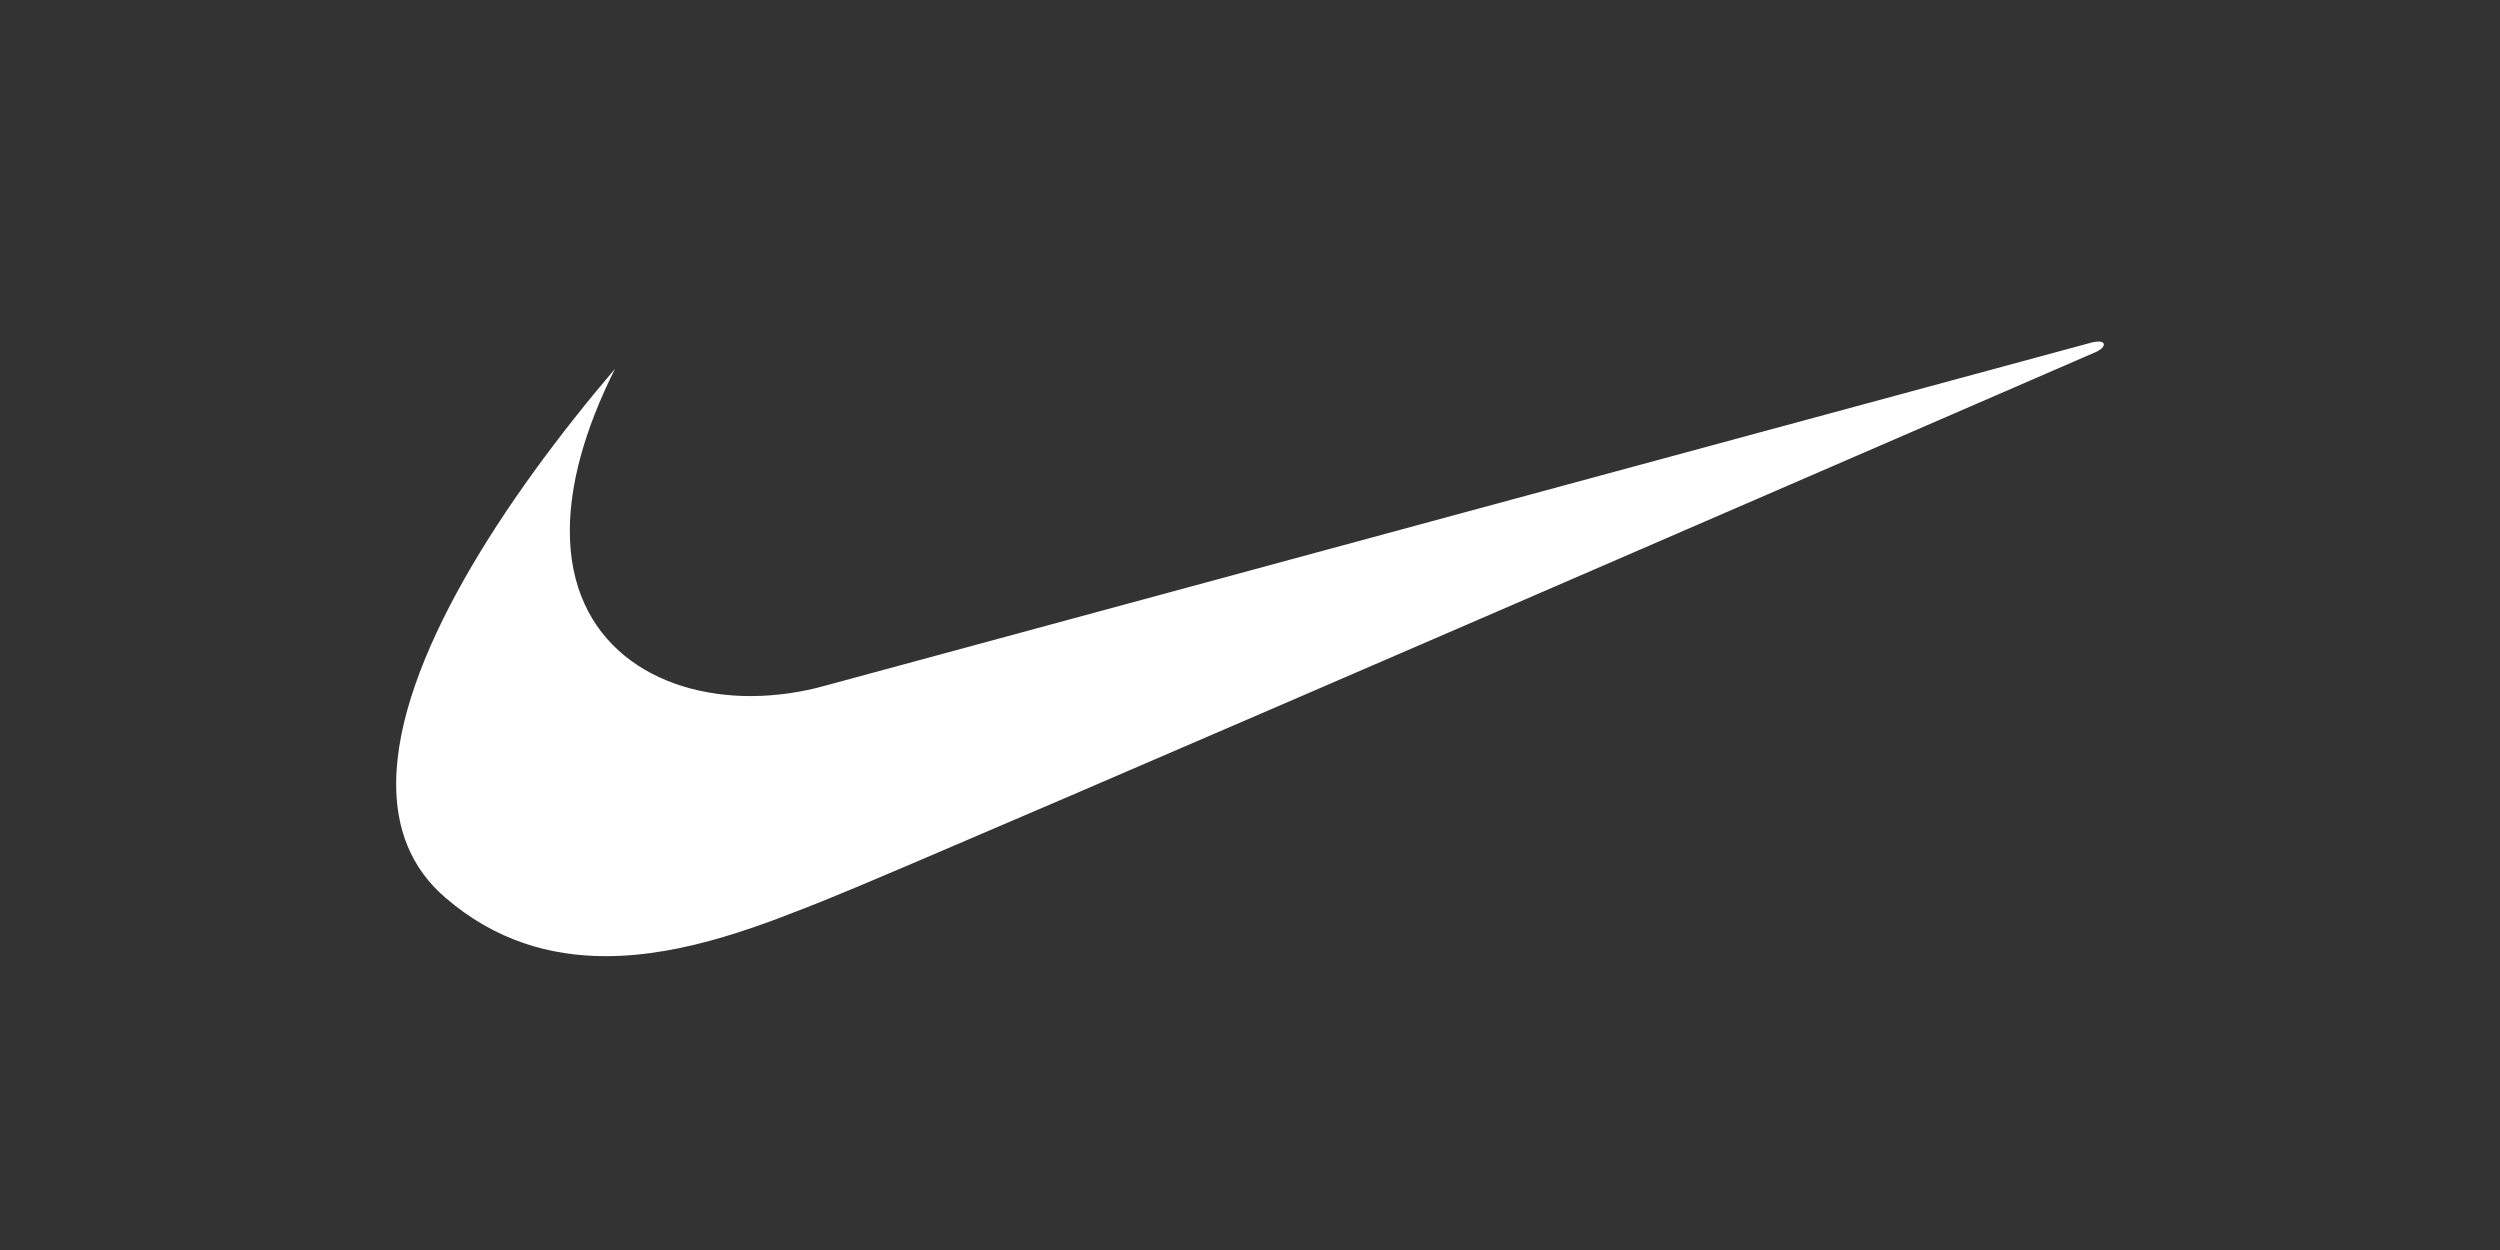 <?xml version="1.0" encoding="UTF-8"?>
<svg xmlns="http://www.w3.org/2000/svg" viewBox="0 0 300 150">
  <rect x="0" y="0" width="300" height="150" fill="#333333" stroke="none"/>
  <defs>
    <style>
      .cls-1 {
        fill: none;
      }

      .cls-1, .cls-2 {
        stroke-width: 0px;
      }

      .cls-2 {
        fill: #fff;
      }
    </style>
  </defs>
  <g id="kadertje">
    <rect class="cls-1" width="300" height="150"/>
  </g>
  <g id="logos">
    <path class="cls-2" d="M73.79,44.27c-13.34,15.66-26.12,35.08-26.25,49.59-.05,5.46,1.69,10.23,5.88,13.84,6.01,5.2,12.64,7.03,19.25,7.04,9.64.01,19.22-3.88,26.71-6.88,12.64-5.05,152.22-65.66,152.22-65.66,1.34-.68,1.1-1.52-.59-1.1-.7.17-151.95,41.17-151.95,41.17-2.87.81-5.82,1.23-8.8,1.26-11.62.07-21.98-6.38-21.88-19.98.03-5.32,1.64-11.74,5.42-19.29"/>
  </g>
</svg>